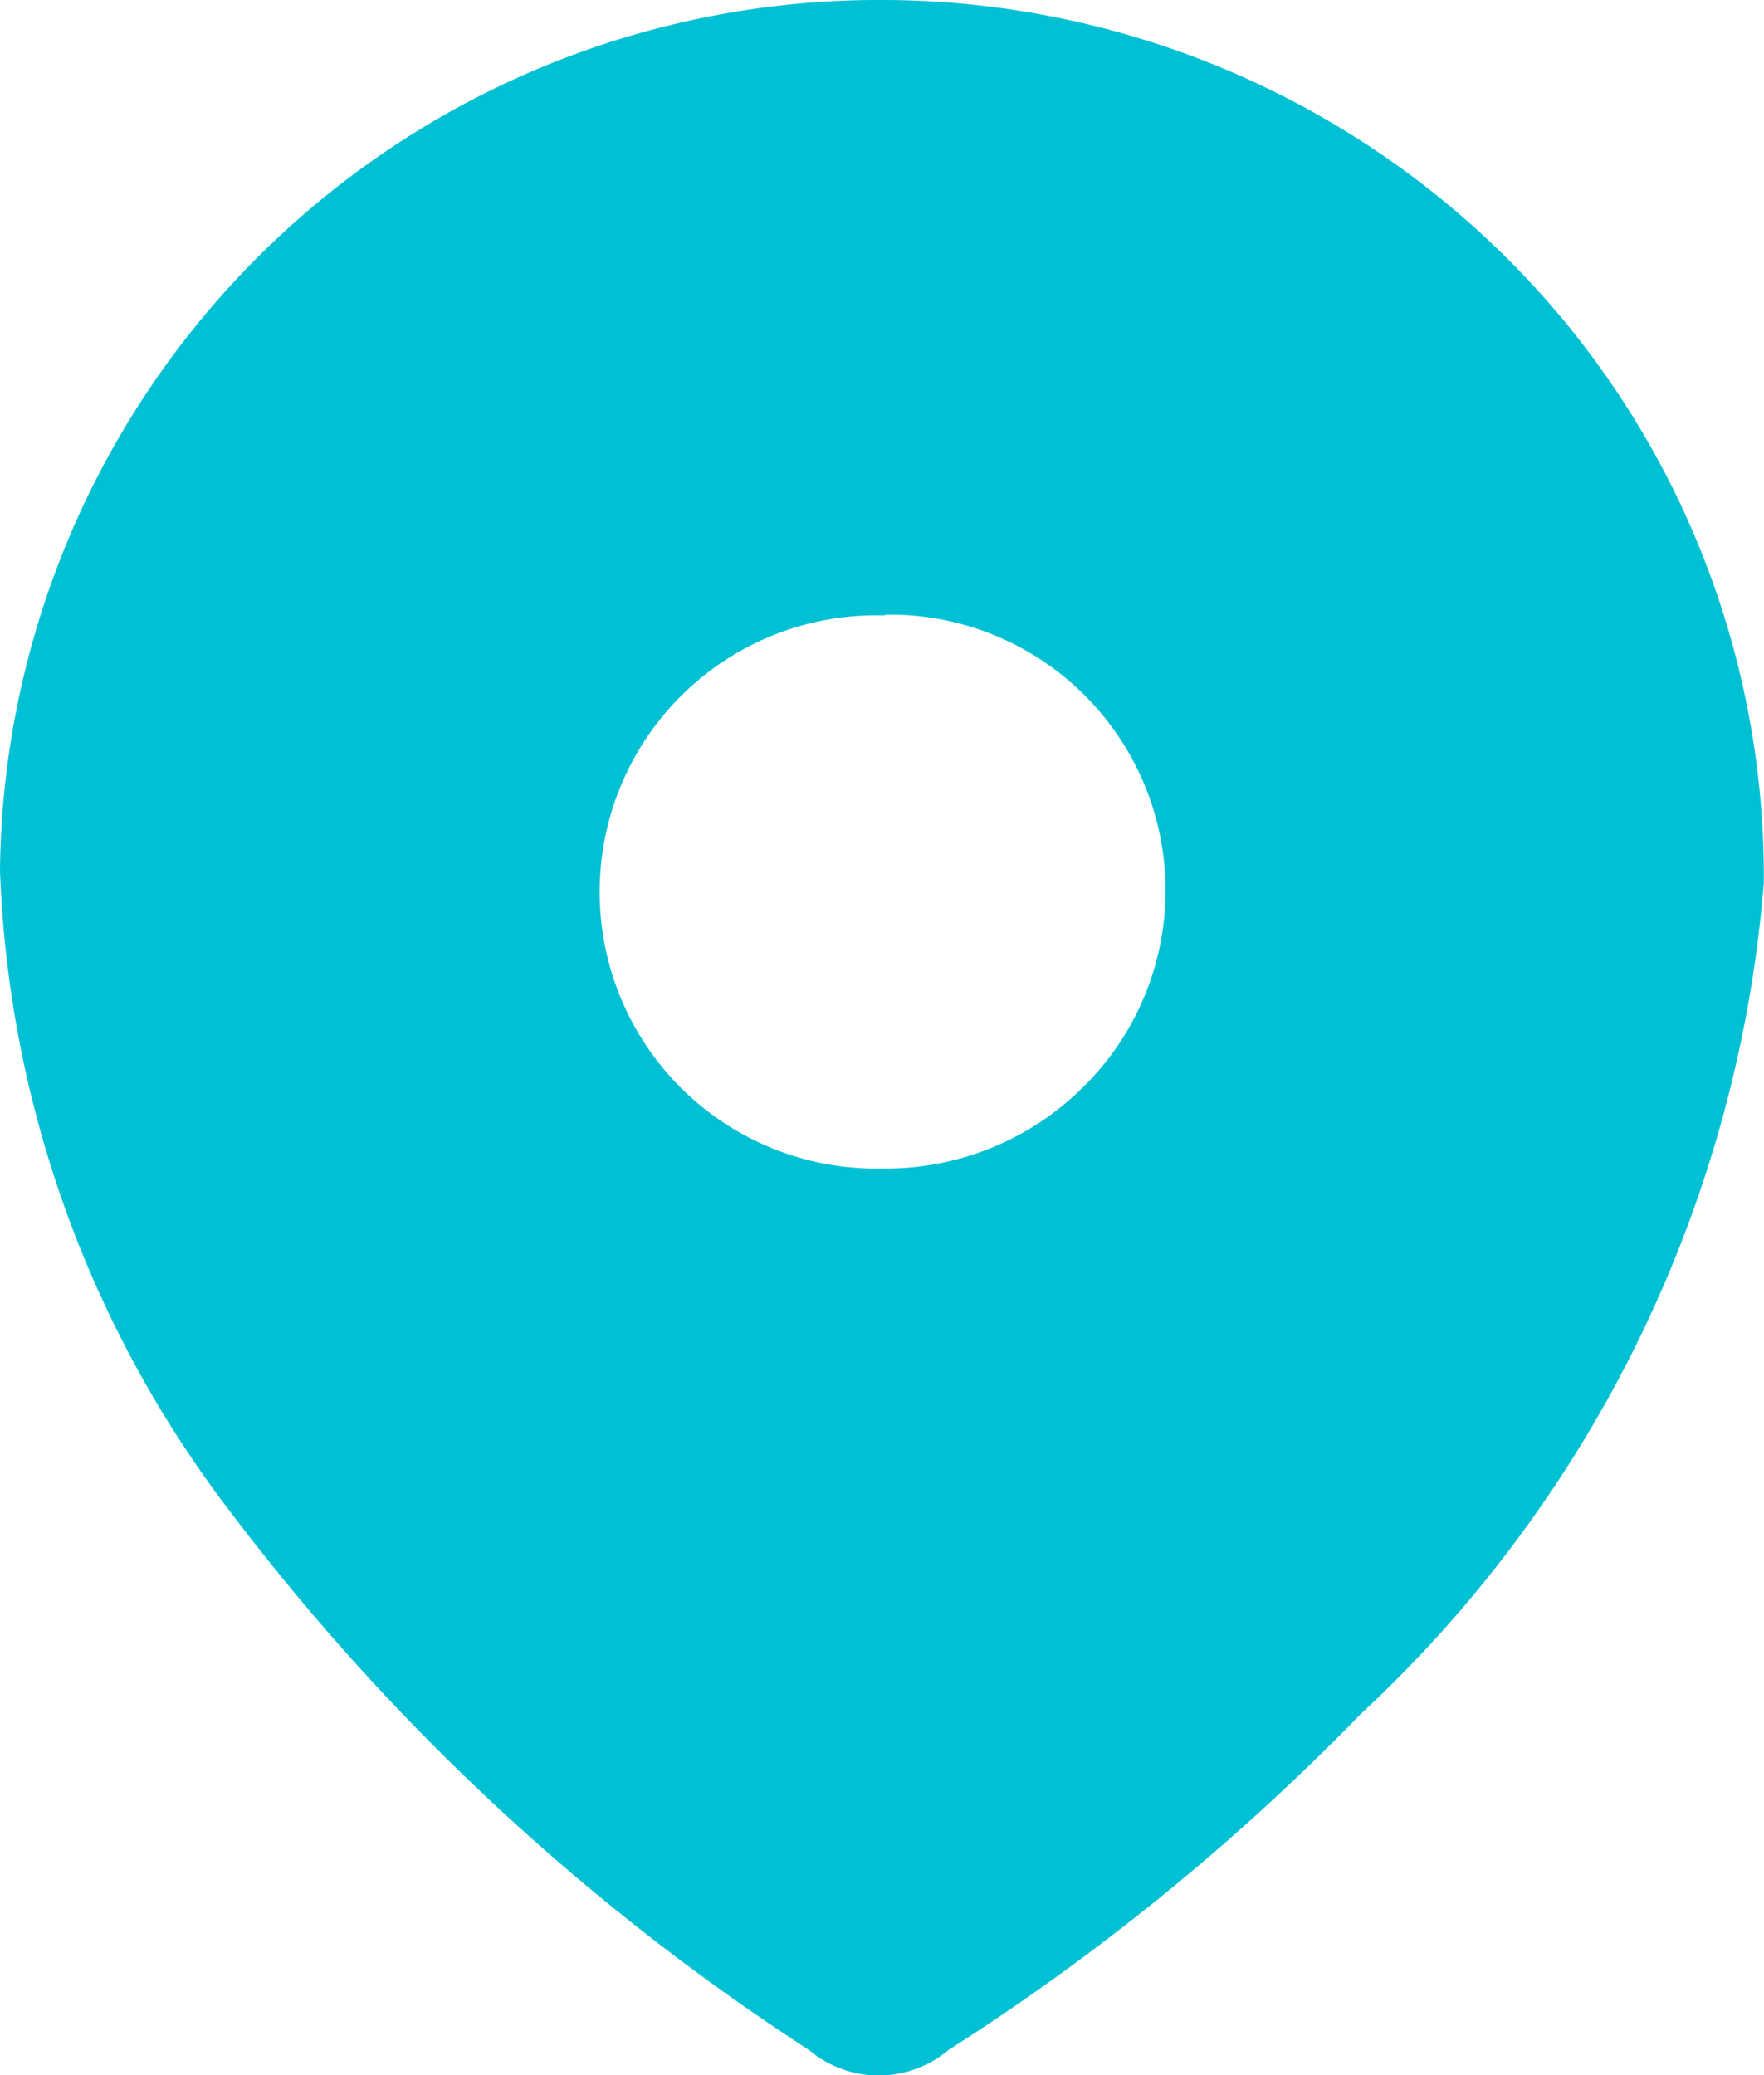 <svg xmlns="http://www.w3.org/2000/svg" width="8.865" height="10.427" viewBox="0 0 8.865 10.427">
  <path id="location_2_" data-name="location (2)" d="M4.448,0A4.455,4.455,0,0,1,7.576,1.3,4.379,4.379,0,0,1,8.864,4.411h0v.026A6.394,6.394,0,0,1,6.841,8.609,11.534,11.534,0,0,1,4.766,10.3a.544.544,0,0,1-.7,0A11.473,11.473,0,0,1,1.147,7.582,5.635,5.635,0,0,1,0,4.375,4.417,4.417,0,0,1,4.448,0Zm0,3.092a1.39,1.39,0,1,0-.016,2.779h.016a1.405,1.405,0,0,0,.986-.4,1.386,1.386,0,0,0-.986-2.383Z" transform="translate(0 0)" fill="#00c1d4"/>
</svg>
